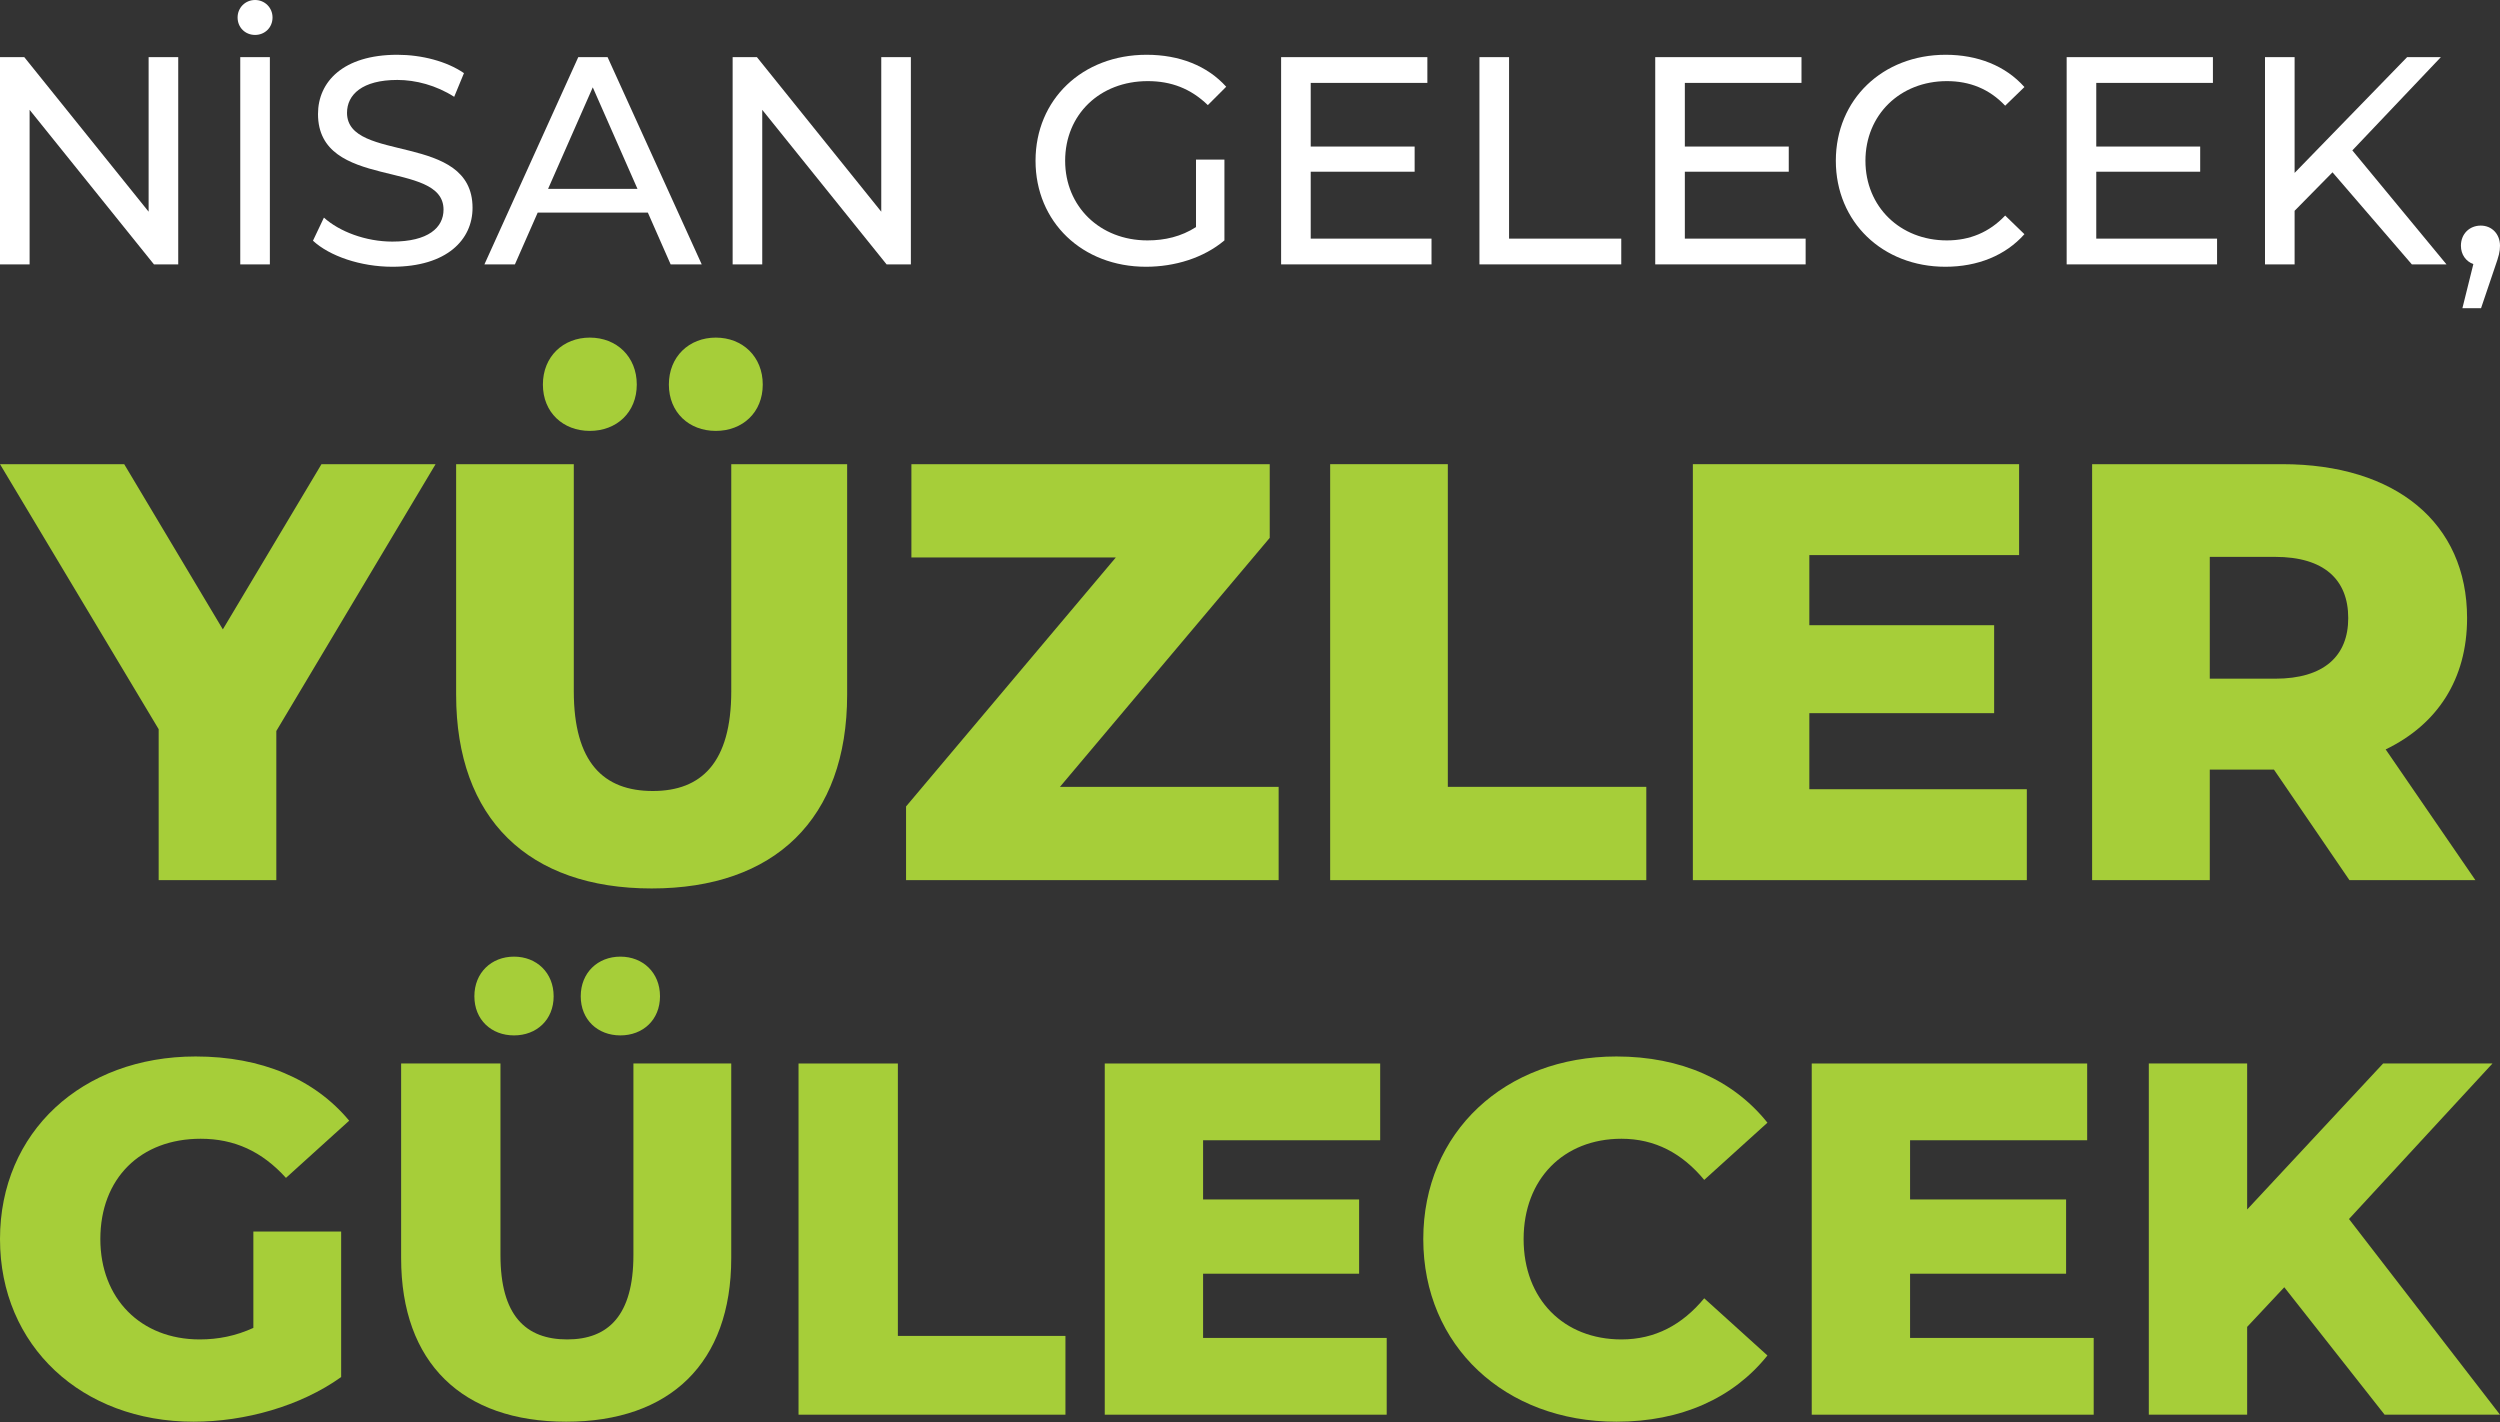 <svg xmlns="http://www.w3.org/2000/svg" width="501" height="285" viewBox="0 0 501 285" fill="none"><rect x="0" y="0" width="501" height="285" fill="#333333" stroke="none"/><path d="M497.143 45.21C499.398 45.21 501 46.931 501 49.245C501 50.431 500.762 51.321 499.991 53.517L497.202 61.764H493.465L495.66 52.923C494.177 52.389 493.168 51.025 493.168 49.245C493.168 46.871 494.889 45.21 497.143 45.21Z" fill="white"></path><path d="M483.334 52.983L467.434 34.531L459.839 42.244V52.983H453.906V11.451H459.839V34.649L482.385 11.451H489.149L471.409 30.14L490.276 52.983H483.334Z" fill="white"></path><path d="M420.092 47.821H444.299V52.983H414.159V11.451H443.469V16.613H420.092V29.369H440.917V34.412H420.092V47.821Z" fill="white"></path><path d="M389.854 53.458C377.276 53.458 367.901 44.499 367.901 32.217C367.901 19.936 377.276 10.977 389.913 10.977C396.321 10.977 401.898 13.172 405.695 17.444L401.839 21.182C398.635 17.8 394.719 16.257 390.151 16.257C380.776 16.257 373.834 23.021 373.834 32.217C373.834 41.413 380.776 48.177 390.151 48.177C394.719 48.177 398.635 46.575 401.839 43.194L405.695 46.931C401.898 51.203 396.321 53.458 389.854 53.458Z" fill="white"></path><path d="M337.642 47.821H361.849V52.983H331.709V11.451H361.019V16.613H337.642V29.369H358.467V34.412H337.642V47.821Z" fill="white"></path><path d="M296.481 52.983V11.451H302.415V47.821H324.901V52.983H296.481Z" fill="white"></path><path d="M262.667 47.821H286.875V52.983H256.734V11.451H286.044V16.613H262.667V29.369H283.493V34.412H262.667V47.821Z" fill="white"></path><path d="M239.679 45.507V31.98H245.375V48.177C241.222 51.678 235.466 53.458 229.652 53.458C216.896 53.458 207.521 44.499 207.521 32.217C207.521 19.936 216.896 10.977 229.771 10.977C236.356 10.977 241.934 13.172 245.731 17.384L242.052 21.063C238.611 17.74 234.695 16.257 230.008 16.257C220.396 16.257 213.455 22.962 213.455 32.217C213.455 41.354 220.396 48.177 229.949 48.177C233.449 48.177 236.712 47.406 239.679 45.507Z" fill="white"></path><path d="M176.605 11.451H182.539V52.983H177.673L152.754 22.012V52.983H146.821V11.451H151.686L176.605 42.422V11.451Z" fill="white"></path><path d="M134.396 52.983L129.828 42.6H107.757L103.188 52.983H97.077L115.885 11.451H121.759L140.626 52.983H134.396ZM109.833 37.853H127.751L118.792 17.503L109.833 37.853Z" fill="white"></path><path d="M78.62 53.458C72.271 53.458 66.041 51.322 62.719 48.237L64.914 43.609C67.999 46.397 73.28 48.415 78.62 48.415C85.799 48.415 88.884 45.626 88.884 42.007C88.884 31.861 63.727 38.269 63.727 22.843C63.727 16.435 68.711 10.977 79.628 10.977C84.493 10.977 89.536 12.282 92.978 14.655L91.02 19.402C87.4 17.088 83.307 16.02 79.628 16.02C72.568 16.02 69.542 18.986 69.542 22.606C69.542 32.751 94.698 26.403 94.698 41.651C94.698 47.999 89.596 53.458 78.62 53.458Z" fill="white"></path><path d="M51.115 7.001C49.157 7.001 47.614 5.518 47.614 3.501C47.614 1.543 49.157 0 51.115 0C53.073 0 54.615 1.543 54.615 3.501C54.615 5.518 53.073 7.001 51.115 7.001ZM48.148 52.983V11.451H54.081V52.983H48.148Z" fill="white"></path><path d="M29.784 11.451H35.717V52.983H30.852L5.933 22.012V52.983H0V11.451H4.865L29.784 42.422V11.451Z" fill="white"></path><path d="M470.824 176.38L455.7 154.23H442.839V176.38H419.26V93.02H457.367C480.112 93.02 494.403 104.81 494.403 123.863C494.403 136.129 488.448 145.18 478.088 150.181L496.07 176.38H470.824ZM470.586 123.863C470.586 116.123 465.703 111.598 455.938 111.598H442.839V136.01H455.938C465.703 136.01 470.586 131.485 470.586 123.863Z" fill="#A6CE39"></path><path d="M362.59 158.16H406.175V176.38H339.249V93.02H404.627V111.24H362.59V125.292H399.625V142.917H362.59V158.16Z" fill="#A6CE39"></path><path d="M266.565 176.38V93.02H290.144V157.684H329.919V176.38H266.565Z" fill="#A6CE39"></path><path d="M212.415 157.684H256.239V176.38H181.572V161.614L223.609 111.717H182.644V93.02H254.453V107.787L212.415 157.684Z" fill="#A6CE39"></path><path d="M118.203 86.352C112.845 86.352 108.796 82.66 108.796 77.063C108.796 71.466 112.845 67.655 118.203 67.655C123.562 67.655 127.611 71.466 127.611 77.063C127.611 82.66 123.562 86.352 118.203 86.352ZM143.449 86.352C138.091 86.352 134.042 82.66 134.042 77.063C134.042 71.466 138.091 67.655 143.449 67.655C148.808 67.655 152.857 71.466 152.857 77.063C152.857 82.66 148.808 86.352 143.449 86.352ZM130.588 178.047C105.938 178.047 91.409 164.114 91.409 139.226V93.02H114.988V138.511C114.988 152.801 120.942 158.517 130.826 158.517C140.591 158.517 146.546 152.801 146.546 138.511V93.02H169.767V139.226C169.767 164.114 155.239 178.047 130.588 178.047Z" fill="#A6CE39"></path><path d="M87.29 93.02L55.375 146.49V176.38H31.796V146.132L0 93.02H24.889L44.657 126.126L64.425 93.02H87.29Z" fill="#A6CE39"></path><path d="M477.876 283.503L457.768 257.966L450.328 265.908V283.503H430.622V213.125H450.328V242.382L477.574 213.125H499.492L470.738 244.292L501 283.503H477.876Z" fill="#A6CE39"></path><path d="M382.777 268.12H419.575V283.503H363.071V213.125H418.268V228.507H382.777V240.371H414.045V255.251H382.777V268.12Z" fill="#A6CE39"></path><path d="M323.933 284.911C301.613 284.911 285.225 269.729 285.225 248.314C285.225 226.899 301.613 211.717 323.933 211.717C336.902 211.717 347.359 216.443 354.195 224.989L341.527 236.45C337.103 231.121 331.674 228.206 324.938 228.206C313.376 228.206 305.333 236.249 305.333 248.314C305.333 260.379 313.376 268.422 324.938 268.422C331.674 268.422 337.103 265.506 341.527 260.178L354.195 271.639C347.359 280.185 336.902 284.911 323.933 284.911Z" fill="#A6CE39"></path><path d="M241.098 268.12H277.895V283.503H221.392V213.125H276.588V228.507H241.098V240.371H272.366V255.251H241.098V268.12Z" fill="#A6CE39"></path><path d="M160.026 283.503V213.125H179.933V267.718H213.514V283.503H160.026Z" fill="#A6CE39"></path><path d="M103.007 207.495C98.483 207.495 95.065 204.378 95.065 199.652C95.065 194.927 98.483 191.71 103.007 191.71C107.532 191.71 110.95 194.927 110.95 199.652C110.95 204.378 107.532 207.495 103.007 207.495ZM124.322 207.495C119.798 207.495 116.379 204.378 116.379 199.652C116.379 194.927 119.798 191.71 124.322 191.71C128.846 191.71 132.265 194.927 132.265 199.652C132.265 204.378 128.846 207.495 124.322 207.495ZM113.464 284.911C92.652 284.911 80.386 273.147 80.386 252.135V213.125H100.293V251.531C100.293 263.596 105.32 268.422 113.665 268.422C121.909 268.422 126.936 263.596 126.936 251.531V213.125H146.541V252.135C146.541 273.147 134.275 284.911 113.464 284.911Z" fill="#A6CE39"></path><path d="M50.773 266.11V246.806H68.367V275.962C60.224 281.794 49.064 284.911 38.809 284.911C16.388 284.911 0 269.729 0 248.314C0 226.899 16.388 211.717 39.211 211.717C52.382 211.717 63.039 216.242 69.976 224.586L57.308 236.048C52.482 230.719 46.952 228.206 40.216 228.206C28.151 228.206 20.108 236.149 20.108 248.314C20.108 260.178 28.151 268.422 40.015 268.422C43.735 268.422 47.254 267.718 50.773 266.11Z" fill="#A6CE39"></path></svg>